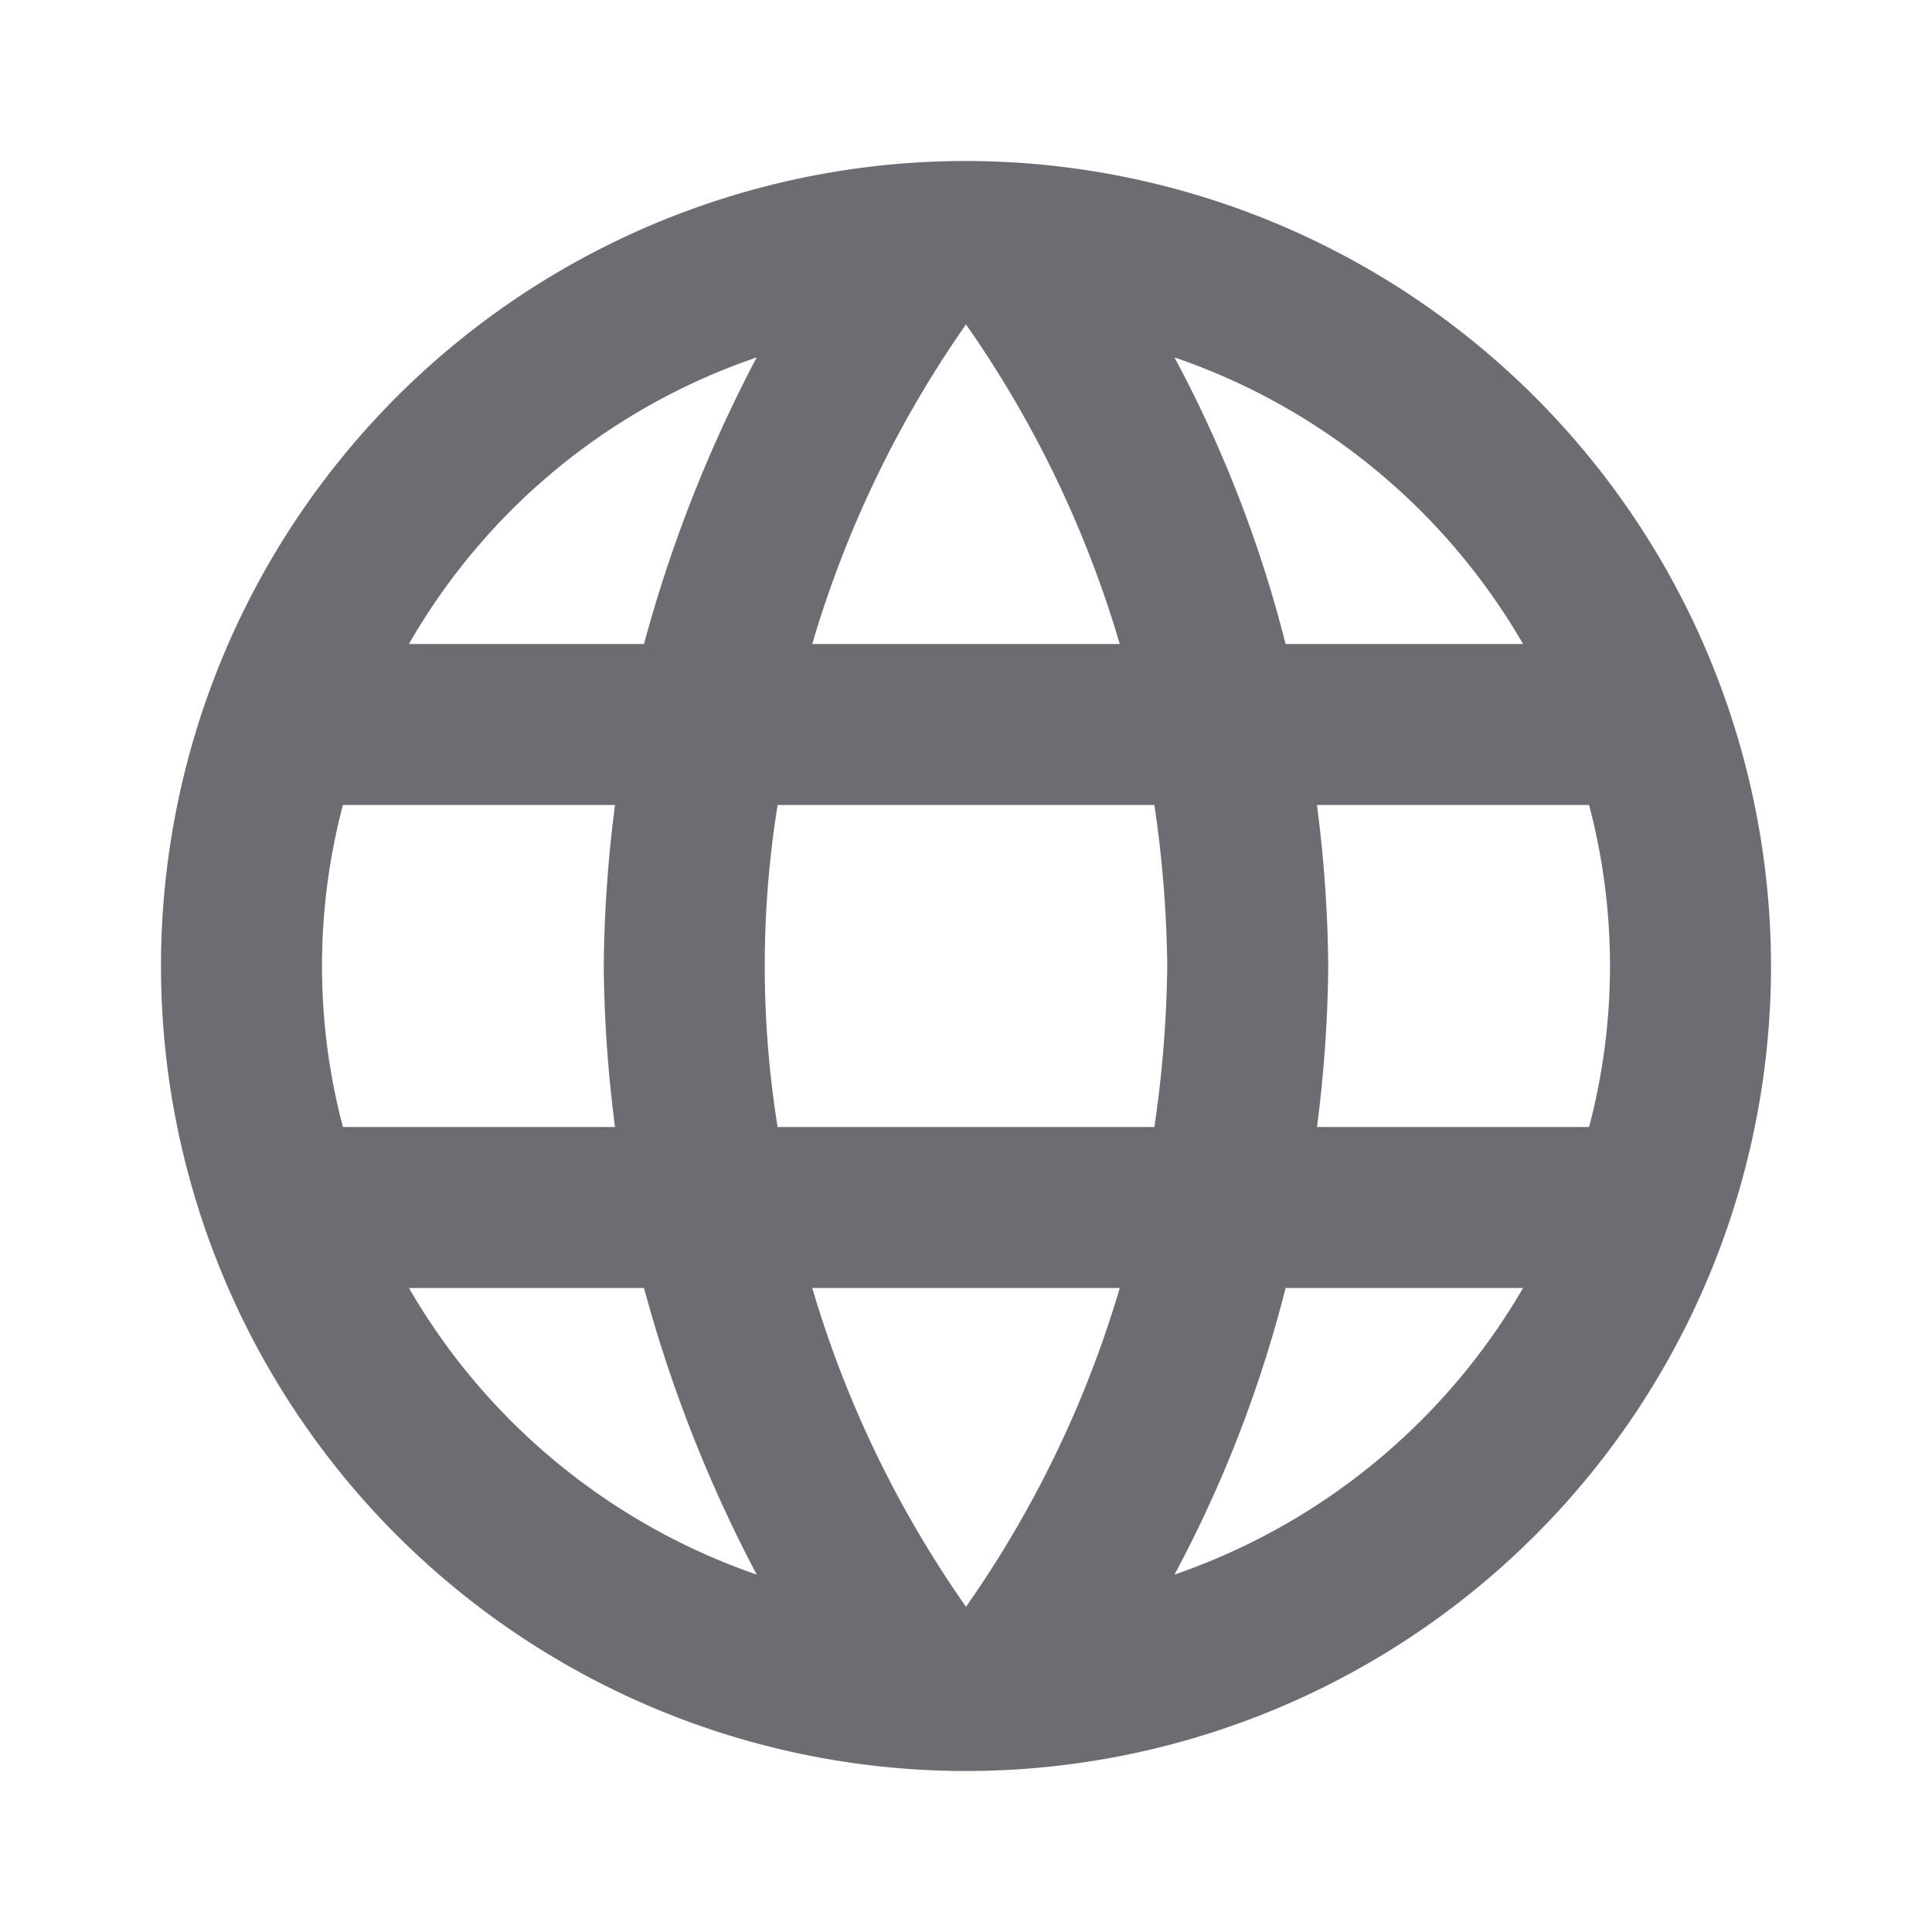 <svg xmlns="http://www.w3.org/2000/svg" width="24" height="24" viewBox="0 0 24 24"><g data-name="web icon"><path data-name="Path 967" d="M16.36 14a16.515 16.515 0 00.14-2 16.515 16.515 0 00-.14-2h3.38a7.822 7.822 0 010 4m-5.15 5.56A15.649 15.649 0 0015.97 16h2.95a8.03 8.03 0 01-4.33 3.56M14.34 14H9.66a12.58 12.58 0 010-4h4.68a14.585 14.585 0 01.16 2 14.713 14.713 0 01-.16 2M12 19.96A13.563 13.563 0 0110.09 16h3.82A13.563 13.563 0 0112 19.96M8 8H5.08A7.923 7.923 0 019.4 4.44 17.234 17.234 0 008 8m-2.92 8H8a17.234 17.234 0 001.4 3.56A8.008 8.008 0 015.08 16m-.82-2a7.822 7.822 0 010-4h3.38a16.515 16.515 0 00-.14 2 16.515 16.515 0 00.14 2M12 4.03A13.619 13.619 0 0113.91 8h-3.82A13.619 13.619 0 0112 4.03M18.92 8h-2.95a15.649 15.649 0 00-1.38-3.56A7.987 7.987 0 0118.92 8M12 2a10 10 0 1010 10A10.01 10.01 0 0012 2z" fill="#6c6c73"/><path data-name="Rectangle 405" fill="none" d="M0 0h24v24H0z"/></g></svg>